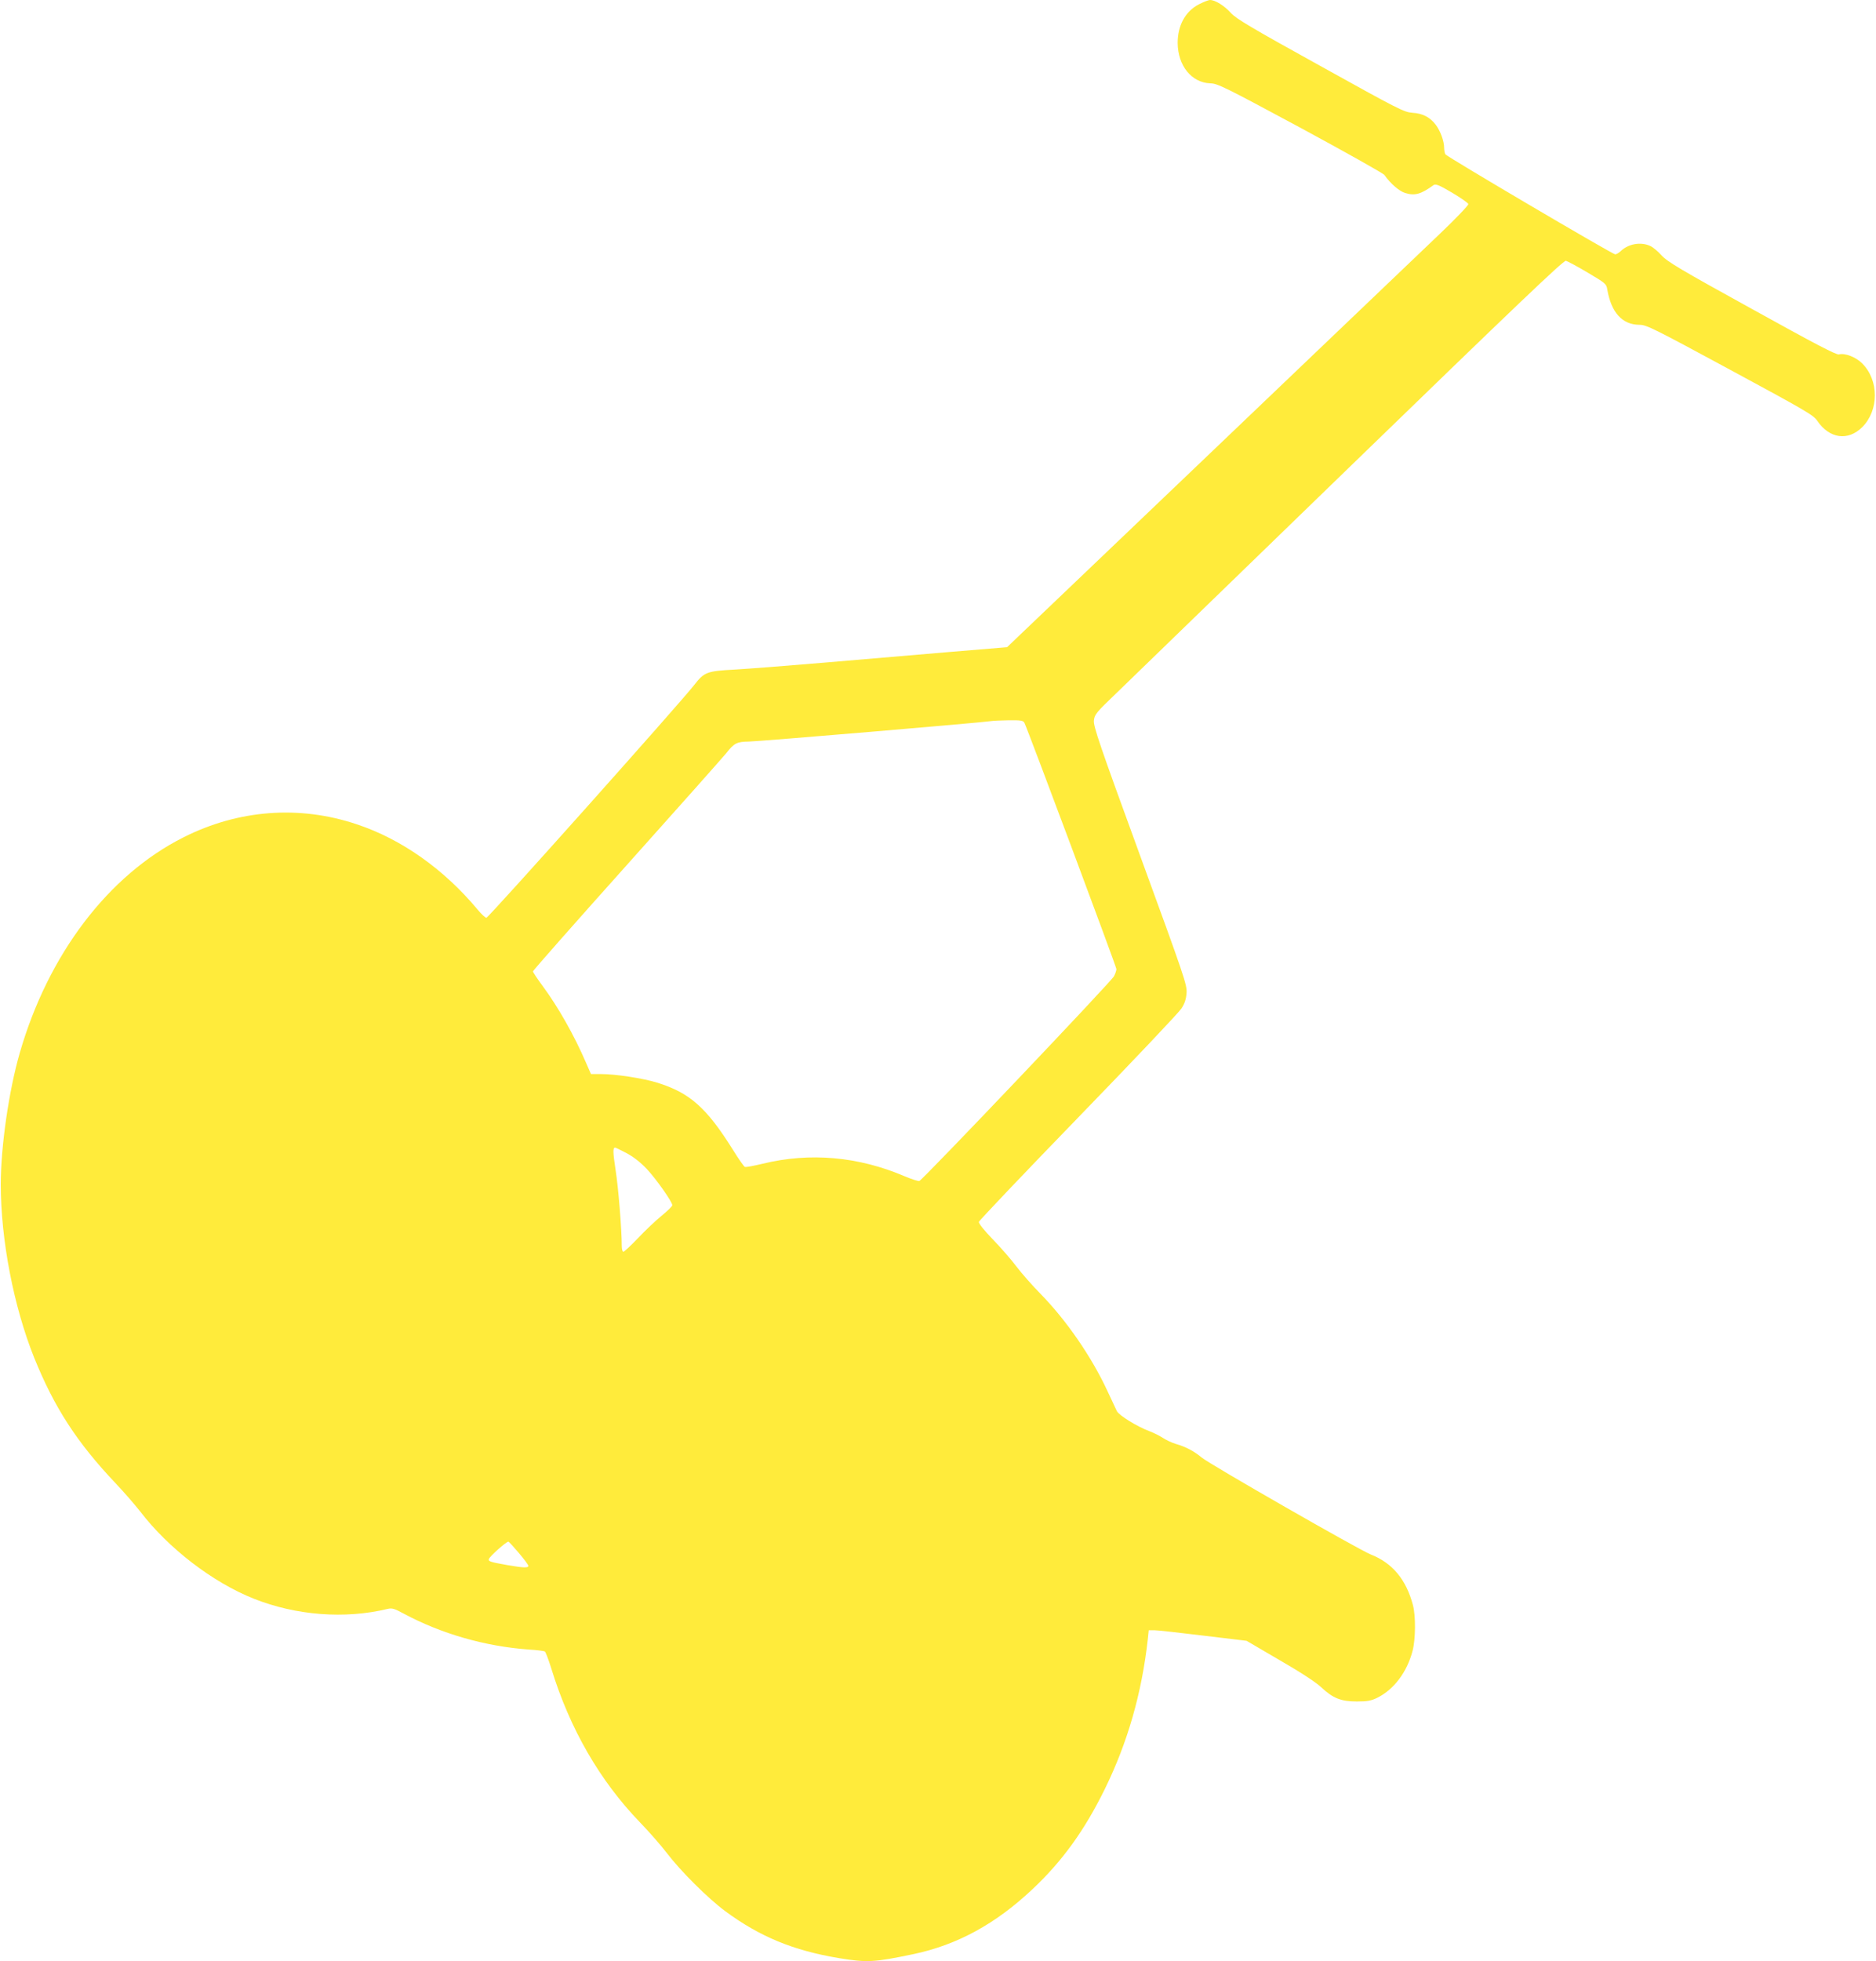 <?xml version="1.0" standalone="no"?>
<!DOCTYPE svg PUBLIC "-//W3C//DTD SVG 20010904//EN"
 "http://www.w3.org/TR/2001/REC-SVG-20010904/DTD/svg10.dtd">
<svg version="1.0" xmlns="http://www.w3.org/2000/svg"
 width="1225pt" height="1280pt" viewBox="0 0 1225 1280"
 preserveAspectRatio="xMidYMid meet">
<g transform="translate(0,1280) scale(0.1,-0.1)"
fill="#ffeb3b" stroke="none">
<path d="M7829 12772 c-89 -46 -139 -138 -139 -252 1 -149 91 -260 214 -264
47 -1 95 -25 586 -289 294 -159 542 -298 550 -309 40 -57 98 -107 137 -118 62
-19 103 -7 184 52 14 9 35 1 120 -49 57 -34 105 -67 107 -75 1 -8 -82 -95
-185 -193 -103 -99 -782 -746 -1507 -1439 l-1320 -1260 -385 -32 c-212 -18
-577 -49 -811 -69 -234 -20 -495 -40 -581 -45 -185 -10 -200 -16 -267 -102
-84 -109 -1342 -1518 -1356 -1518 -7 0 -33 24 -57 53 -220 264 -497 460 -789
557 -375 126 -773 96 -1132 -85 -491 -247 -883 -763 -1069 -1407 -71 -246
-124 -611 -124 -858 0 -361 84 -797 218 -1131 131 -324 278 -552 532 -820 55
-58 126 -140 159 -182 185 -242 474 -464 743 -571 277 -110 596 -134 873 -67
30 7 44 3 105 -30 246 -132 531 -214 818 -235 52 -3 99 -9 105 -13 5 -3 24
-53 42 -111 121 -394 317 -733 580 -1005 58 -60 137 -150 175 -200 91 -119
268 -295 380 -378 226 -167 444 -257 743 -307 184 -30 228 -28 486 26 286 60
537 197 777 423 196 184 341 385 474 656 148 302 241 625 280 977 l6 58 37 0
c20 0 164 -16 319 -35 l283 -34 217 -127 c134 -77 238 -145 270 -176 77 -72
129 -93 233 -93 69 0 94 5 133 24 109 54 195 168 231 307 20 76 21 230 2 299
-44 166 -134 274 -274 329 -77 30 -1052 589 -1105 633 -49 41 -103 70 -169 89
-27 8 -64 26 -84 39 -20 13 -59 33 -88 44 -79 29 -199 103 -213 131 -7 14 -34
72 -61 130 -103 223 -269 464 -439 637 -51 52 -121 131 -155 176 -34 45 -104
126 -156 179 -55 57 -92 103 -90 113 1 8 293 315 648 681 355 366 658 686 674
711 22 33 31 61 34 102 4 53 -13 102 -303 896 -265 725 -306 846 -302 882 4
40 14 52 153 185 81 79 769 745 1528 1481 1072 1039 1385 1338 1401 1335 11
-3 75 -37 142 -77 115 -68 123 -74 128 -109 26 -152 98 -232 212 -232 44 0 94
-25 590 -293 494 -267 545 -296 570 -334 79 -116 200 -133 293 -41 110 110
110 306 0 416 -42 42 -112 69 -152 59 -16 -5 -159 70 -567 296 -470 259 -552
308 -591 350 -25 28 -59 56 -77 63 -62 27 -141 12 -190 -35 -12 -11 -28 -21
-36 -21 -17 0 -1099 637 -1109 653 -4 7 -8 26 -8 43 0 43 -25 111 -55 150 -38
50 -86 74 -152 78 -55 4 -87 20 -602 306 -456 252 -551 309 -584 346 -41 46
-102 84 -135 84 -11 0 -44 -13 -73 -28z m-1140 -4689 c19 -36 601 -1593 601
-1608 0 -9 -7 -30 -16 -47 -19 -36 -1251 -1331 -1271 -1336 -7 -2 -51 12 -96
31 -302 129 -618 157 -926 82 -58 -14 -110 -24 -117 -21 -6 2 -42 53 -79 113
-171 273 -280 370 -491 436 -92 29 -273 57 -370 57 l-65 0 -32 73 c-78 181
-182 364 -283 501 -35 47 -64 91 -64 96 0 5 275 317 611 692 337 376 630 706
652 733 51 65 69 74 146 75 57 0 1538 125 1586 134 11 2 61 4 112 5 79 1 94
-2 102 -16z m-2598 -2809 c45 -24 90 -59 132 -103 62 -66 167 -215 167 -237 0
-7 -31 -37 -70 -69 -38 -31 -108 -97 -154 -146 -47 -49 -90 -89 -96 -89 -5 0
-10 17 -10 38 0 106 -22 380 -40 494 -18 119 -19 148 -3 148 3 0 36 -16 74
-36z m-702 -2611 c34 -40 61 -77 61 -83 0 -14 -32 -13 -136 5 -112 20 -126 24
-122 39 4 17 118 118 128 114 5 -2 36 -36 69 -75z"/>
</g>
</svg>
